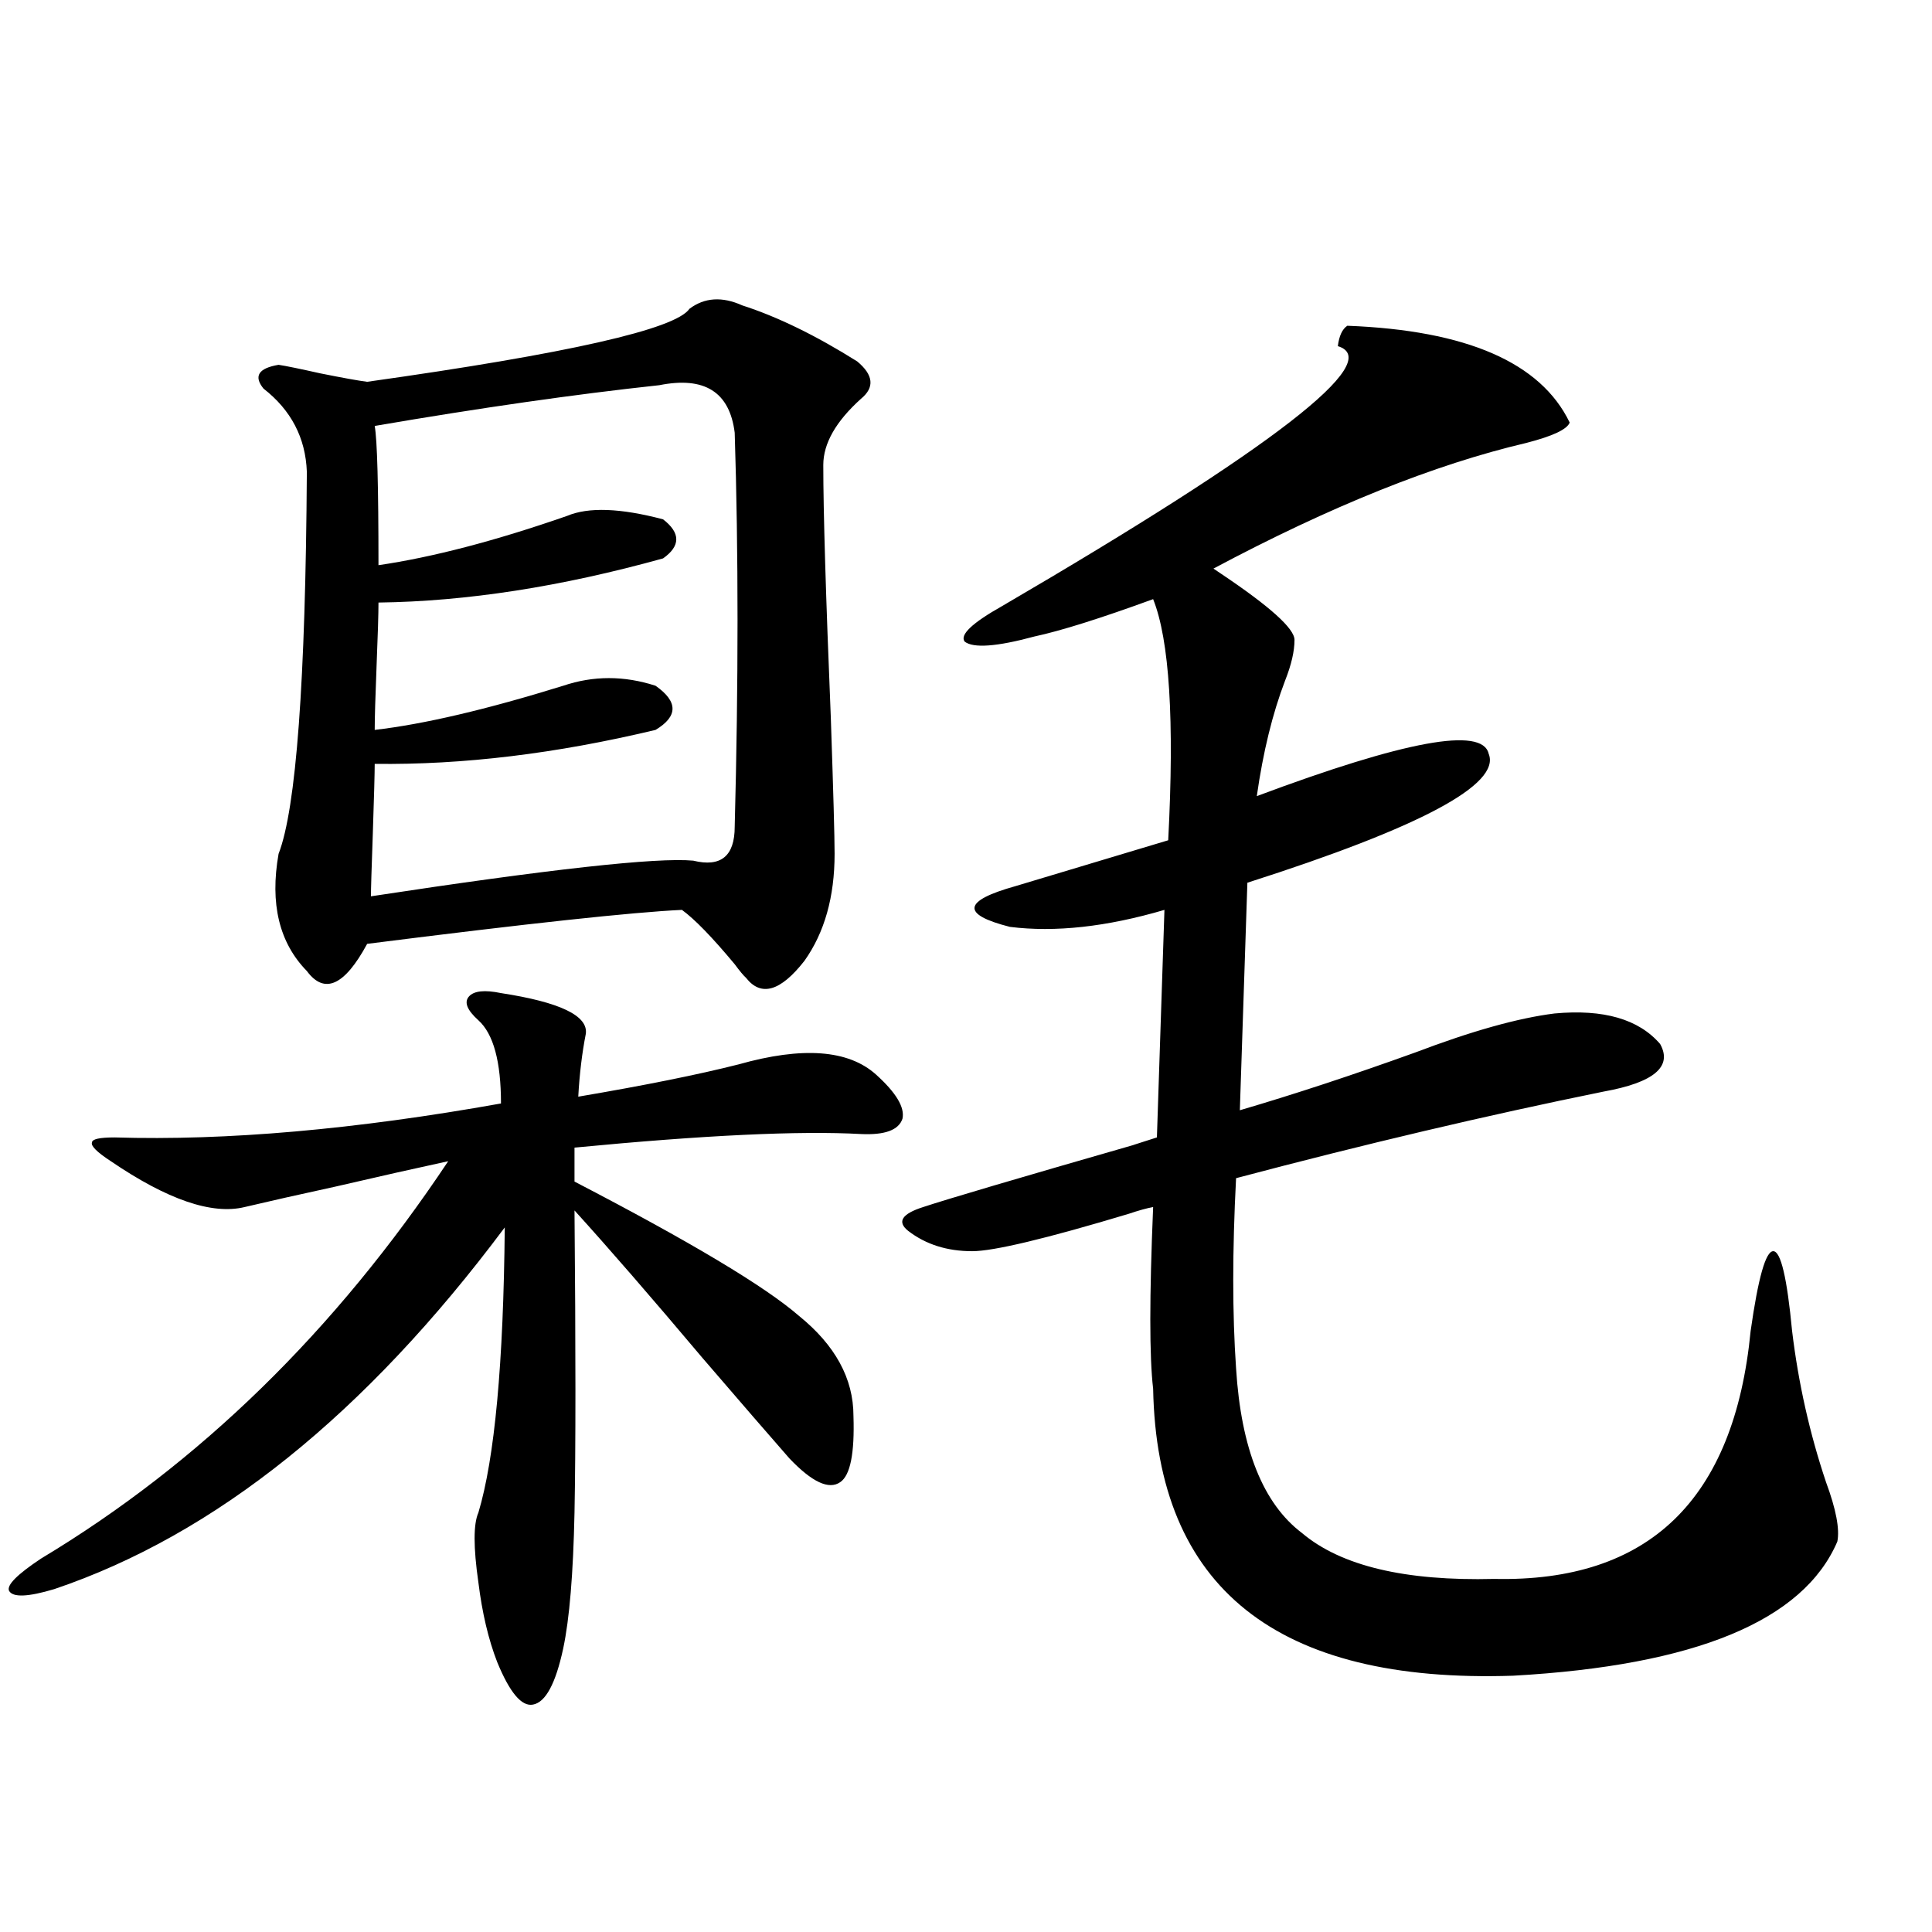 <?xml version="1.0" encoding="utf-8"?>
<!-- Generator: Adobe Illustrator 16.0.0, SVG Export Plug-In . SVG Version: 6.00 Build 0)  -->
<!DOCTYPE svg PUBLIC "-//W3C//DTD SVG 1.1//EN" "http://www.w3.org/Graphics/SVG/1.1/DTD/svg11.dtd">
<svg version="1.1" id="图层_1" xmlns="http://www.w3.org/2000/svg" xmlns:xlink="http://www.w3.org/1999/xlink" x="0px" y="0px"
	 width="1000px" height="1000px" viewBox="0 0 1000 1000" enable-background="new 0 0 1000 1000" xml:space="preserve">
<path d="M259.311,514.023c30.563,4.696,45.197,11.728,43.901,21.094c-1.951,9.97-3.262,20.806-3.902,32.52
	c34.466-5.851,62.103-11.426,82.925-16.699c33.17-9.366,56.904-7.608,71.218,5.273c10.396,9.38,14.954,17.001,13.658,22.852
	c-1.951,5.864-9.115,8.501-21.463,7.91c-31.874-1.758-81.309,0.591-148.289,7.031v17.578
	c59.831,31.063,98.534,54.204,116.095,69.434c18.856,15.243,28.292,32.52,28.292,51.855c0.641,19.336-1.631,30.762-6.829,34.277
	c-5.854,4.106-14.634,0-26.341-12.305c-9.756-11.124-24.725-28.413-44.877-51.855c-26.676-31.641-48.779-57.129-66.34-76.465
	c0.641,71.493,0.641,123.638,0,156.445c-0.655,31.641-2.606,55.069-5.854,70.313c-3.902,18.155-9.115,27.823-15.609,29.004
	c-5.854,1.167-12.042-6.152-18.536-21.973c-4.558-11.728-7.805-25.488-9.756-41.309c-2.606-18.155-2.606-30.171,0-36.035
	c8.445-28.125,13.003-77.344,13.658-147.656c-72.193,96.68-149.92,159.082-233.165,187.207c-13.658,4.093-21.463,4.395-23.414,0.879
	c-1.311-2.938,4.223-8.487,16.585-16.699c81.949-49.219,152.191-117.773,210.727-205.664c-16.265,3.516-35.776,7.91-58.535,13.184
	c-18.871,4.106-34.48,7.622-46.828,10.547c-16.92,4.106-39.999-3.804-69.267-23.73c-7.164-4.683-10.411-7.91-9.756-9.668
	c0-1.758,3.902-2.637,11.707-2.637c57.88,1.758,124.54-4.093,199.995-17.578c0-21.671-3.902-36.035-11.707-43.066
	c-5.854-5.273-7.484-9.366-4.878-12.305C245.317,512.856,250.851,512.266,259.311,514.023z M356.869,159.824
	c7.805-5.851,16.905-6.44,27.316-1.758c18.201,5.864,38.048,15.532,59.511,29.004c8.445,7.031,9.101,13.485,1.951,19.336
	c-13.018,11.728-19.512,23.153-19.512,34.277c0,24.032,1.296,67.676,3.902,130.957c1.296,38.095,1.951,61.523,1.951,70.313
	c0,22.274-5.213,40.731-15.609,55.371c-12.362,15.82-22.438,18.759-30.243,8.789c-1.311-1.167-3.262-3.516-5.854-7.031
	c-11.707-14.063-20.822-23.429-27.316-28.125c-25.365,1.181-79.678,7.031-162.923,17.578
	c-11.707,21.685-22.118,26.367-31.219,14.063c-14.313-14.64-19.191-34.854-14.634-60.645c9.101-23.429,13.979-89.347,14.634-197.754
	c-0.655-17.578-8.14-31.929-22.438-43.066c-5.213-6.44-2.606-10.547,7.805-12.305c3.902,0.591,11.052,2.06,21.463,4.395
	c11.707,2.349,19.832,3.817,24.39,4.395C294.097,182.978,349.705,170.371,356.869,159.824z M341.26,199.375
	c-43.581,4.696-92.681,11.728-147.313,21.094c1.296,7.031,1.951,31.063,1.951,72.07c27.957-4.093,60.486-12.593,97.559-25.488
	c11.052-4.683,27.637-4.093,49.755,1.758c9.101,7.031,9.101,13.774,0,20.215c-52.682,14.653-101.796,22.274-147.313,22.852
	c0,5.864-0.335,16.699-0.976,32.52c-0.655,16.411-0.976,27.548-0.976,33.398c25.365-2.925,57.88-10.547,97.559-22.852
	c15.609-5.273,31.539-5.273,47.804,0c11.707,8.212,11.707,15.82,0,22.852c-51.386,12.305-99.845,18.169-145.362,17.578
	c0,4.696-0.335,16.699-0.976,36.035c-0.655,18.169-0.976,29.004-0.976,32.52c92.346-14.063,147.954-20.215,166.825-18.457
	c14.299,3.516,21.463-2.335,21.463-17.578c1.951-74.405,1.951-142.383,0-203.906C377.677,202.891,364.674,194.692,341.26,199.375z
	 M697.349,168.613c61.782,2.349,100.15,19.048,115.119,50.098c-1.311,3.516-8.78,7.031-22.438,10.547
	c-47.483,11.138-101.461,32.821-161.947,65.039l3.902,2.637c25.365,17.001,38.048,28.427,38.048,34.277
	c0,5.864-1.631,12.896-4.878,21.094c-6.509,17.001-11.387,36.914-14.634,59.766c76.736-28.702,116.735-36.035,119.997-21.973
	c6.494,15.82-35.121,38.095-124.875,66.797l-3.902,117.773c27.957-8.198,58.2-18.155,90.729-29.883
	c29.268-11.124,53.322-17.866,72.193-20.215c25.365-2.335,43.566,2.938,54.633,15.82c6.494,11.728-3.262,19.927-29.268,24.609
	c-60.486,12.305-123.899,27.246-190.239,44.824c-1.951,37.505-1.951,70.313,0,98.438c2.592,41.61,13.979,70.024,34.146,85.254
	c20.152,17.001,53.322,24.911,99.51,23.73c79.998,1.758,124.22-41.007,132.68-128.32c3.902-27.534,7.805-41.309,11.707-41.309
	s7.149,13.774,9.756,41.309c3.247,26.958,9.101,53.036,17.561,78.223c5.198,14.063,7.149,24.321,5.854,30.762
	c-17.561,41.007-73.504,64.16-167.801,69.434c-122.283,4.093-184.386-45.415-186.337-148.535c-1.951-16.397-1.951-47.749,0-94.043
	c-3.262,0.591-7.484,1.758-12.683,3.516c-42.926,12.896-69.922,19.336-80.974,19.336c-13.018,0-24.069-3.516-33.17-10.547
	c-5.854-4.683-3.262-8.789,7.805-12.305c12.348-4.093,49.1-14.941,110.241-32.52c-3.902,1.181-0.335,0,10.731-3.516l3.902-117.773
	c-29.923,8.789-56.584,11.728-79.998,8.789c-25.365-6.44-24.39-13.472,2.927-21.094c13.658-4.093,39.999-12.003,79.022-23.73
	c3.247-62.101,0.641-103.711-7.805-124.805c-27.316,9.97-47.804,16.411-61.462,19.336c-19.512,5.273-31.554,6.152-36.097,2.637
	c-2.606-3.516,3.902-9.668,19.512-18.457c140.484-82.026,198.364-126.851,173.654-134.473
	C693.111,173.887,694.742,170.371,697.349,168.613z"/>
</svg>
